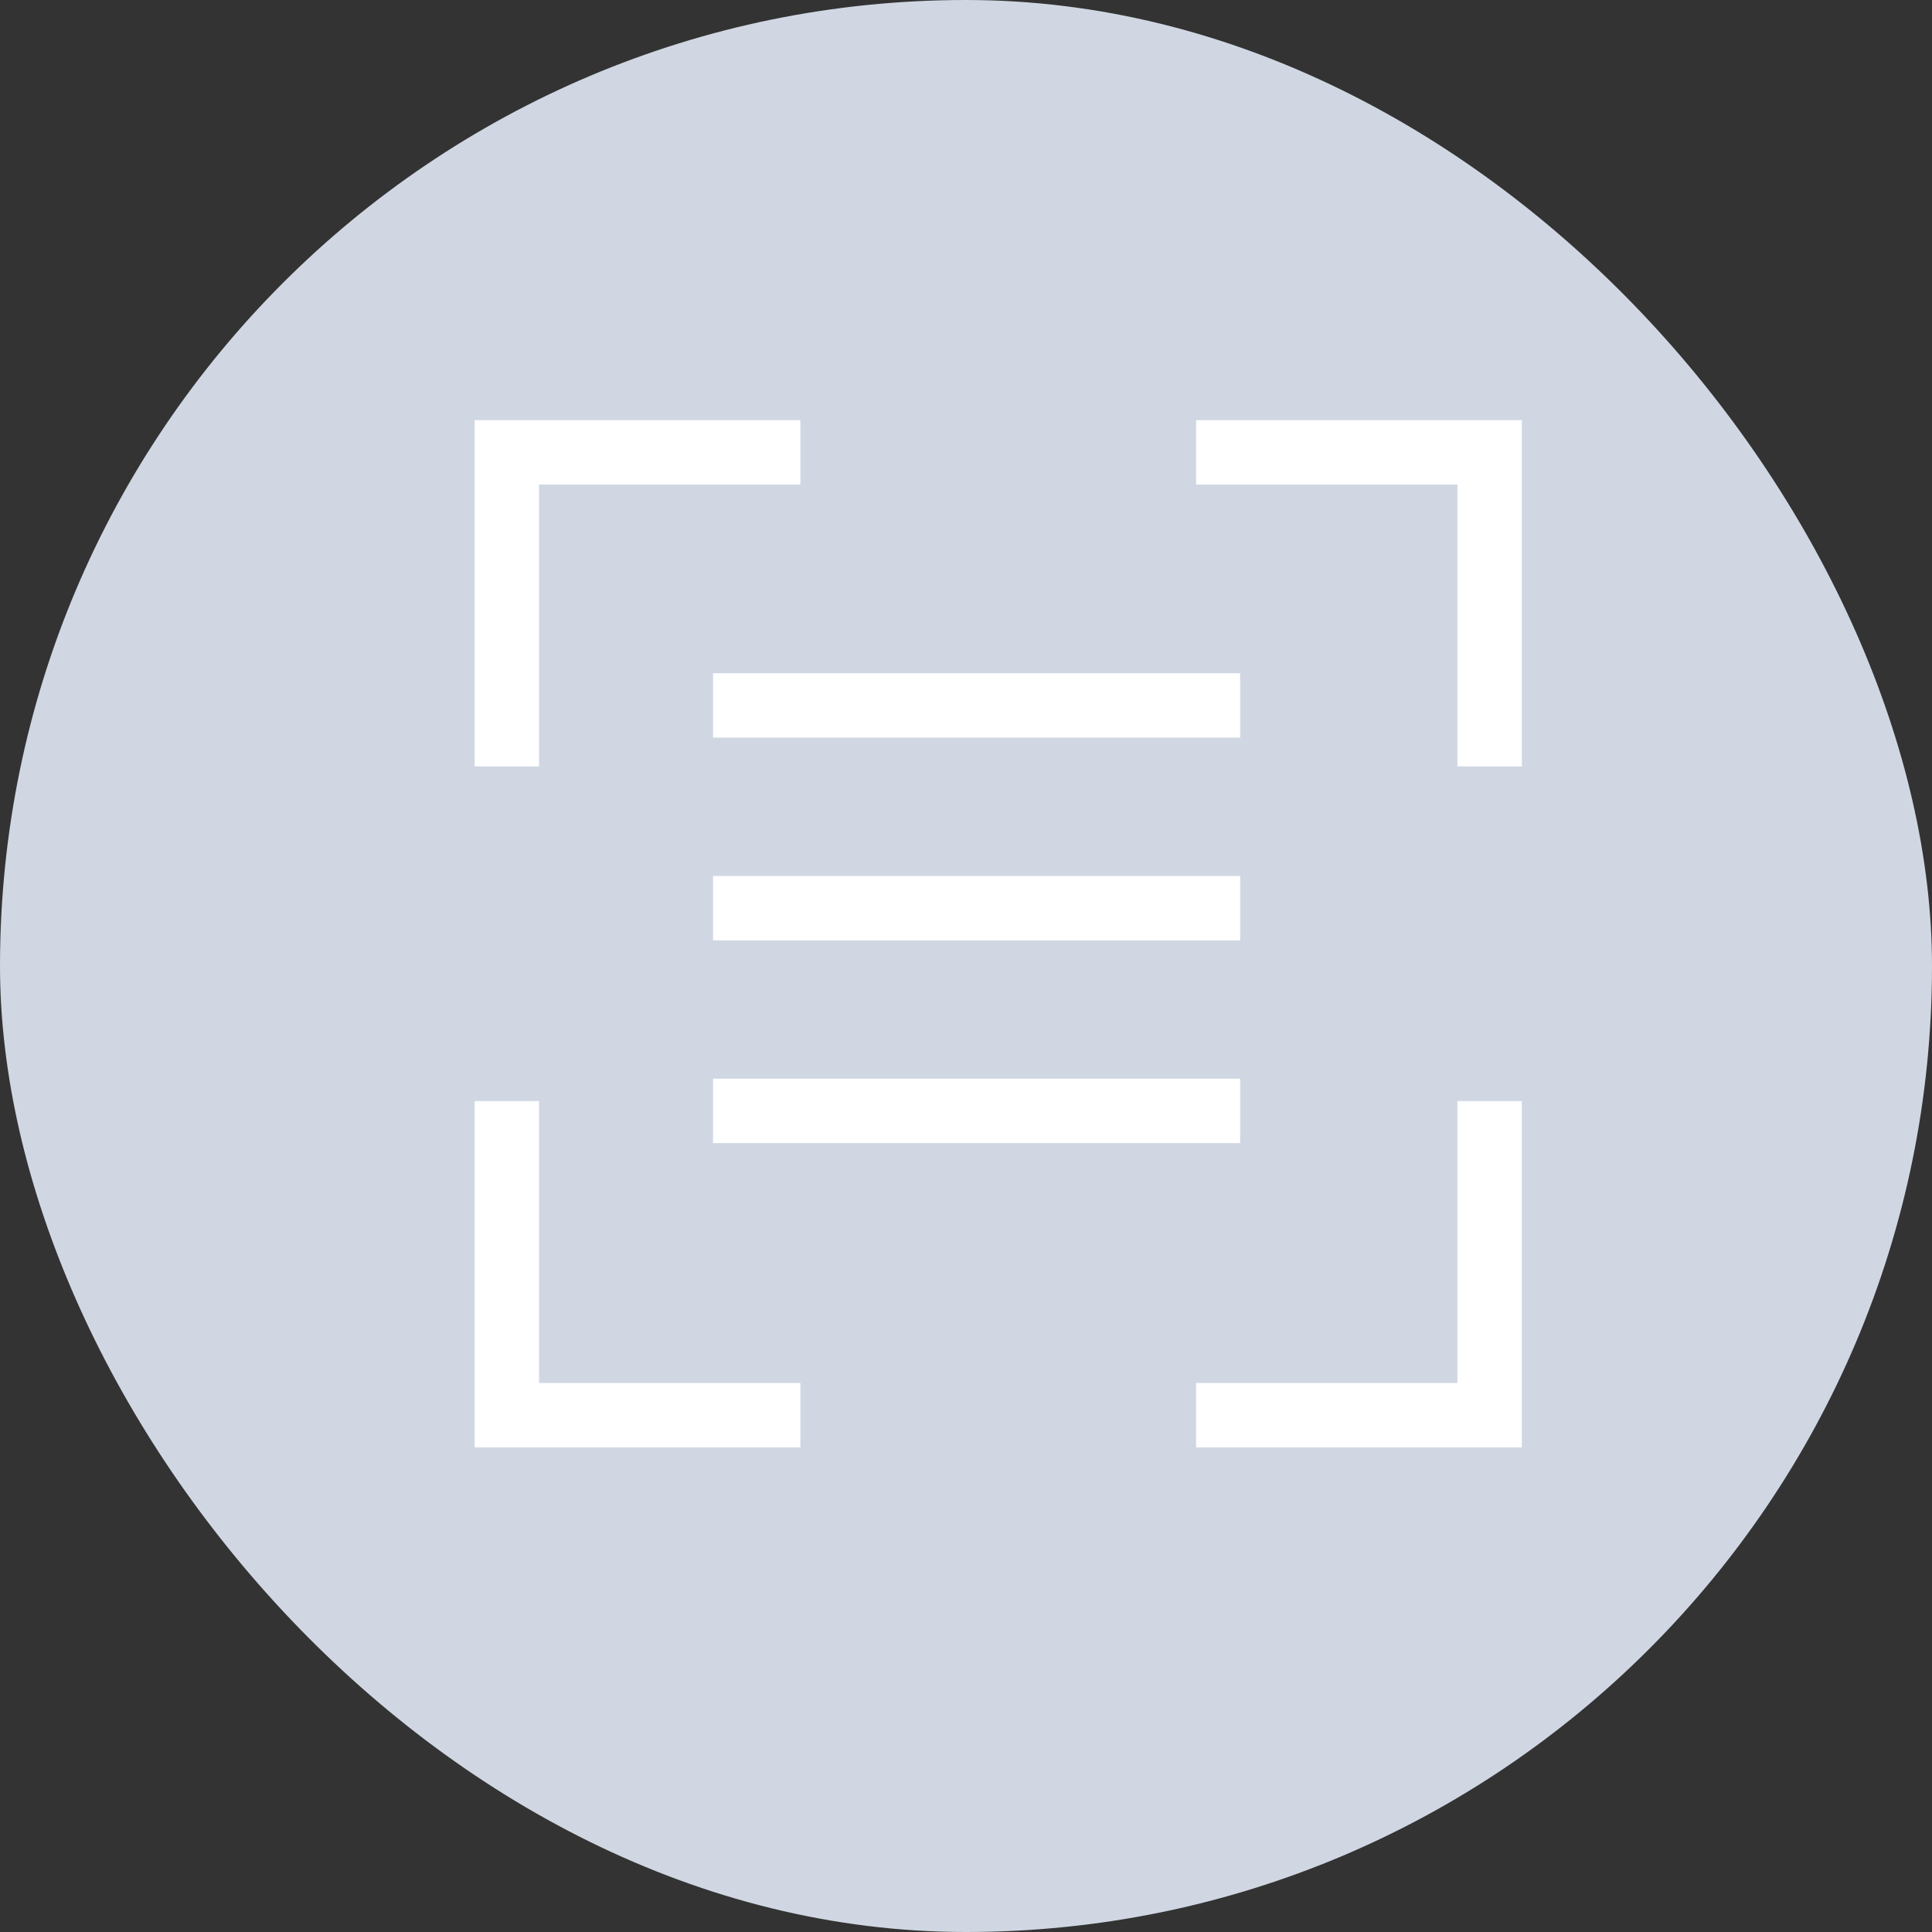 <svg xmlns="http://www.w3.org/2000/svg" width="30" height="30" viewBox="0 0 30 30">
  <rect x="0" y="0" width="30" height="30" fill="#333333" stroke="none"/>
  <g id="Group_19134" data-name="Group 19134" transform="translate(-173 -7095)">
    <rect id="Rectangle_32119" data-name="Rectangle 32119" width="30" height="30" rx="15" transform="translate(173 7095)" fill="#d0d7e3"/>
    <g id="Group_17735" data-name="Group 17735" transform="translate(1532.456 3166.766)">
      <path id="Path_194335" data-name="Path 194335" d="M-1351.586,3940.135v-4.877h4.558" transform="translate(0 0)" fill="none" stroke="#fff" stroke-width="1"/>
      <path id="Path_194338" data-name="Path 194338" d="M-1351.586,3935.258v4.877h4.558" transform="translate(0 10.074)" fill="none" stroke="#fff" stroke-width="1"/>
      <path id="Path_194336" data-name="Path 194336" d="M-1347.028,3940.135v-4.877h-4.558" transform="translate(10.703 0)" fill="none" stroke="#fff" stroke-width="1"/>
      <path id="Path_194337" data-name="Path 194337" d="M-1347.028,3935.258v4.877h-4.558" transform="translate(10.703 10.074)" fill="none" stroke="#fff" stroke-width="1"/>
      <line id="Line_230" data-name="Line 230" x2="8.185" transform="translate(-1348.384 3939.188)" fill="none" stroke="#fff" stroke-width="1"/>
      <line id="Line_231" data-name="Line 231" x2="8.185" transform="translate(-1348.384 3942.336)" fill="none" stroke="#fff" stroke-width="1"/>
      <line id="Line_232" data-name="Line 232" x2="8.185" transform="translate(-1348.384 3945.484)" fill="none" stroke="#fff" stroke-width="1"/>
    </g>
  </g>
</svg>
